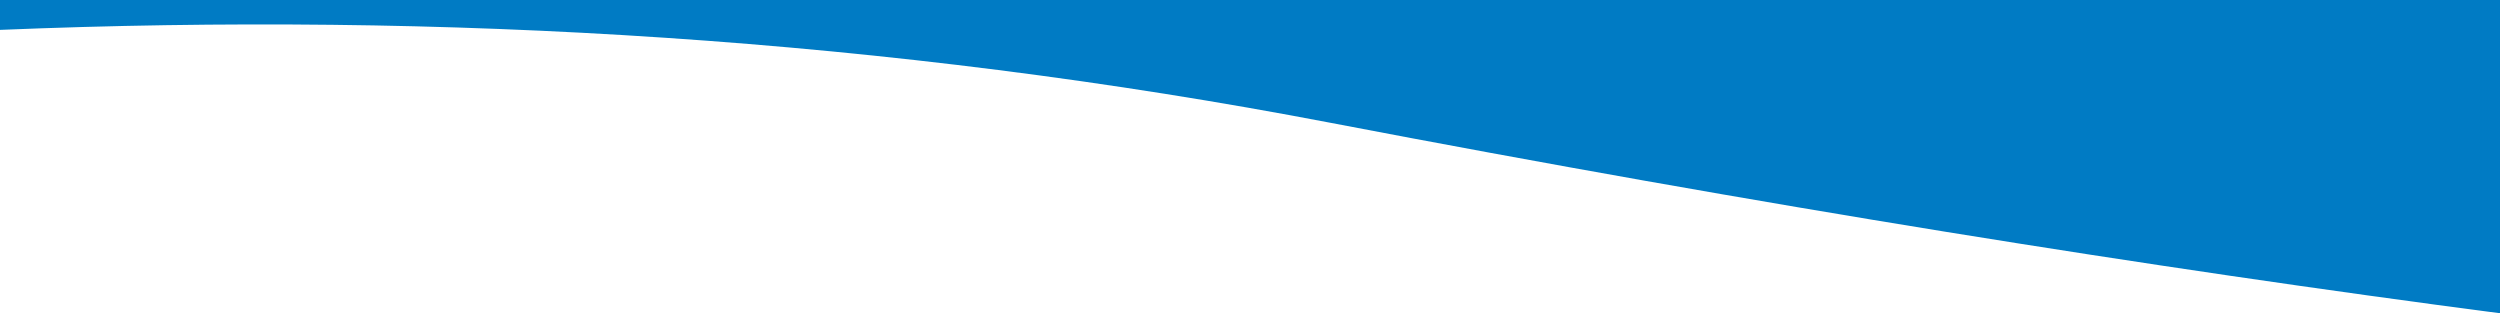 <svg width="1611" height="202" viewBox="0 0 1611 202" fill="none" xmlns="http://www.w3.org/2000/svg">
<path d="M0 0L1612 0V202C1385.36 172.345 1134.64 132.208 857.588 79.173C572.37 24.569 284.761 7.534 2.15232e-05 19.255L0 0Z" fill="#007BC4"/>
</svg>
